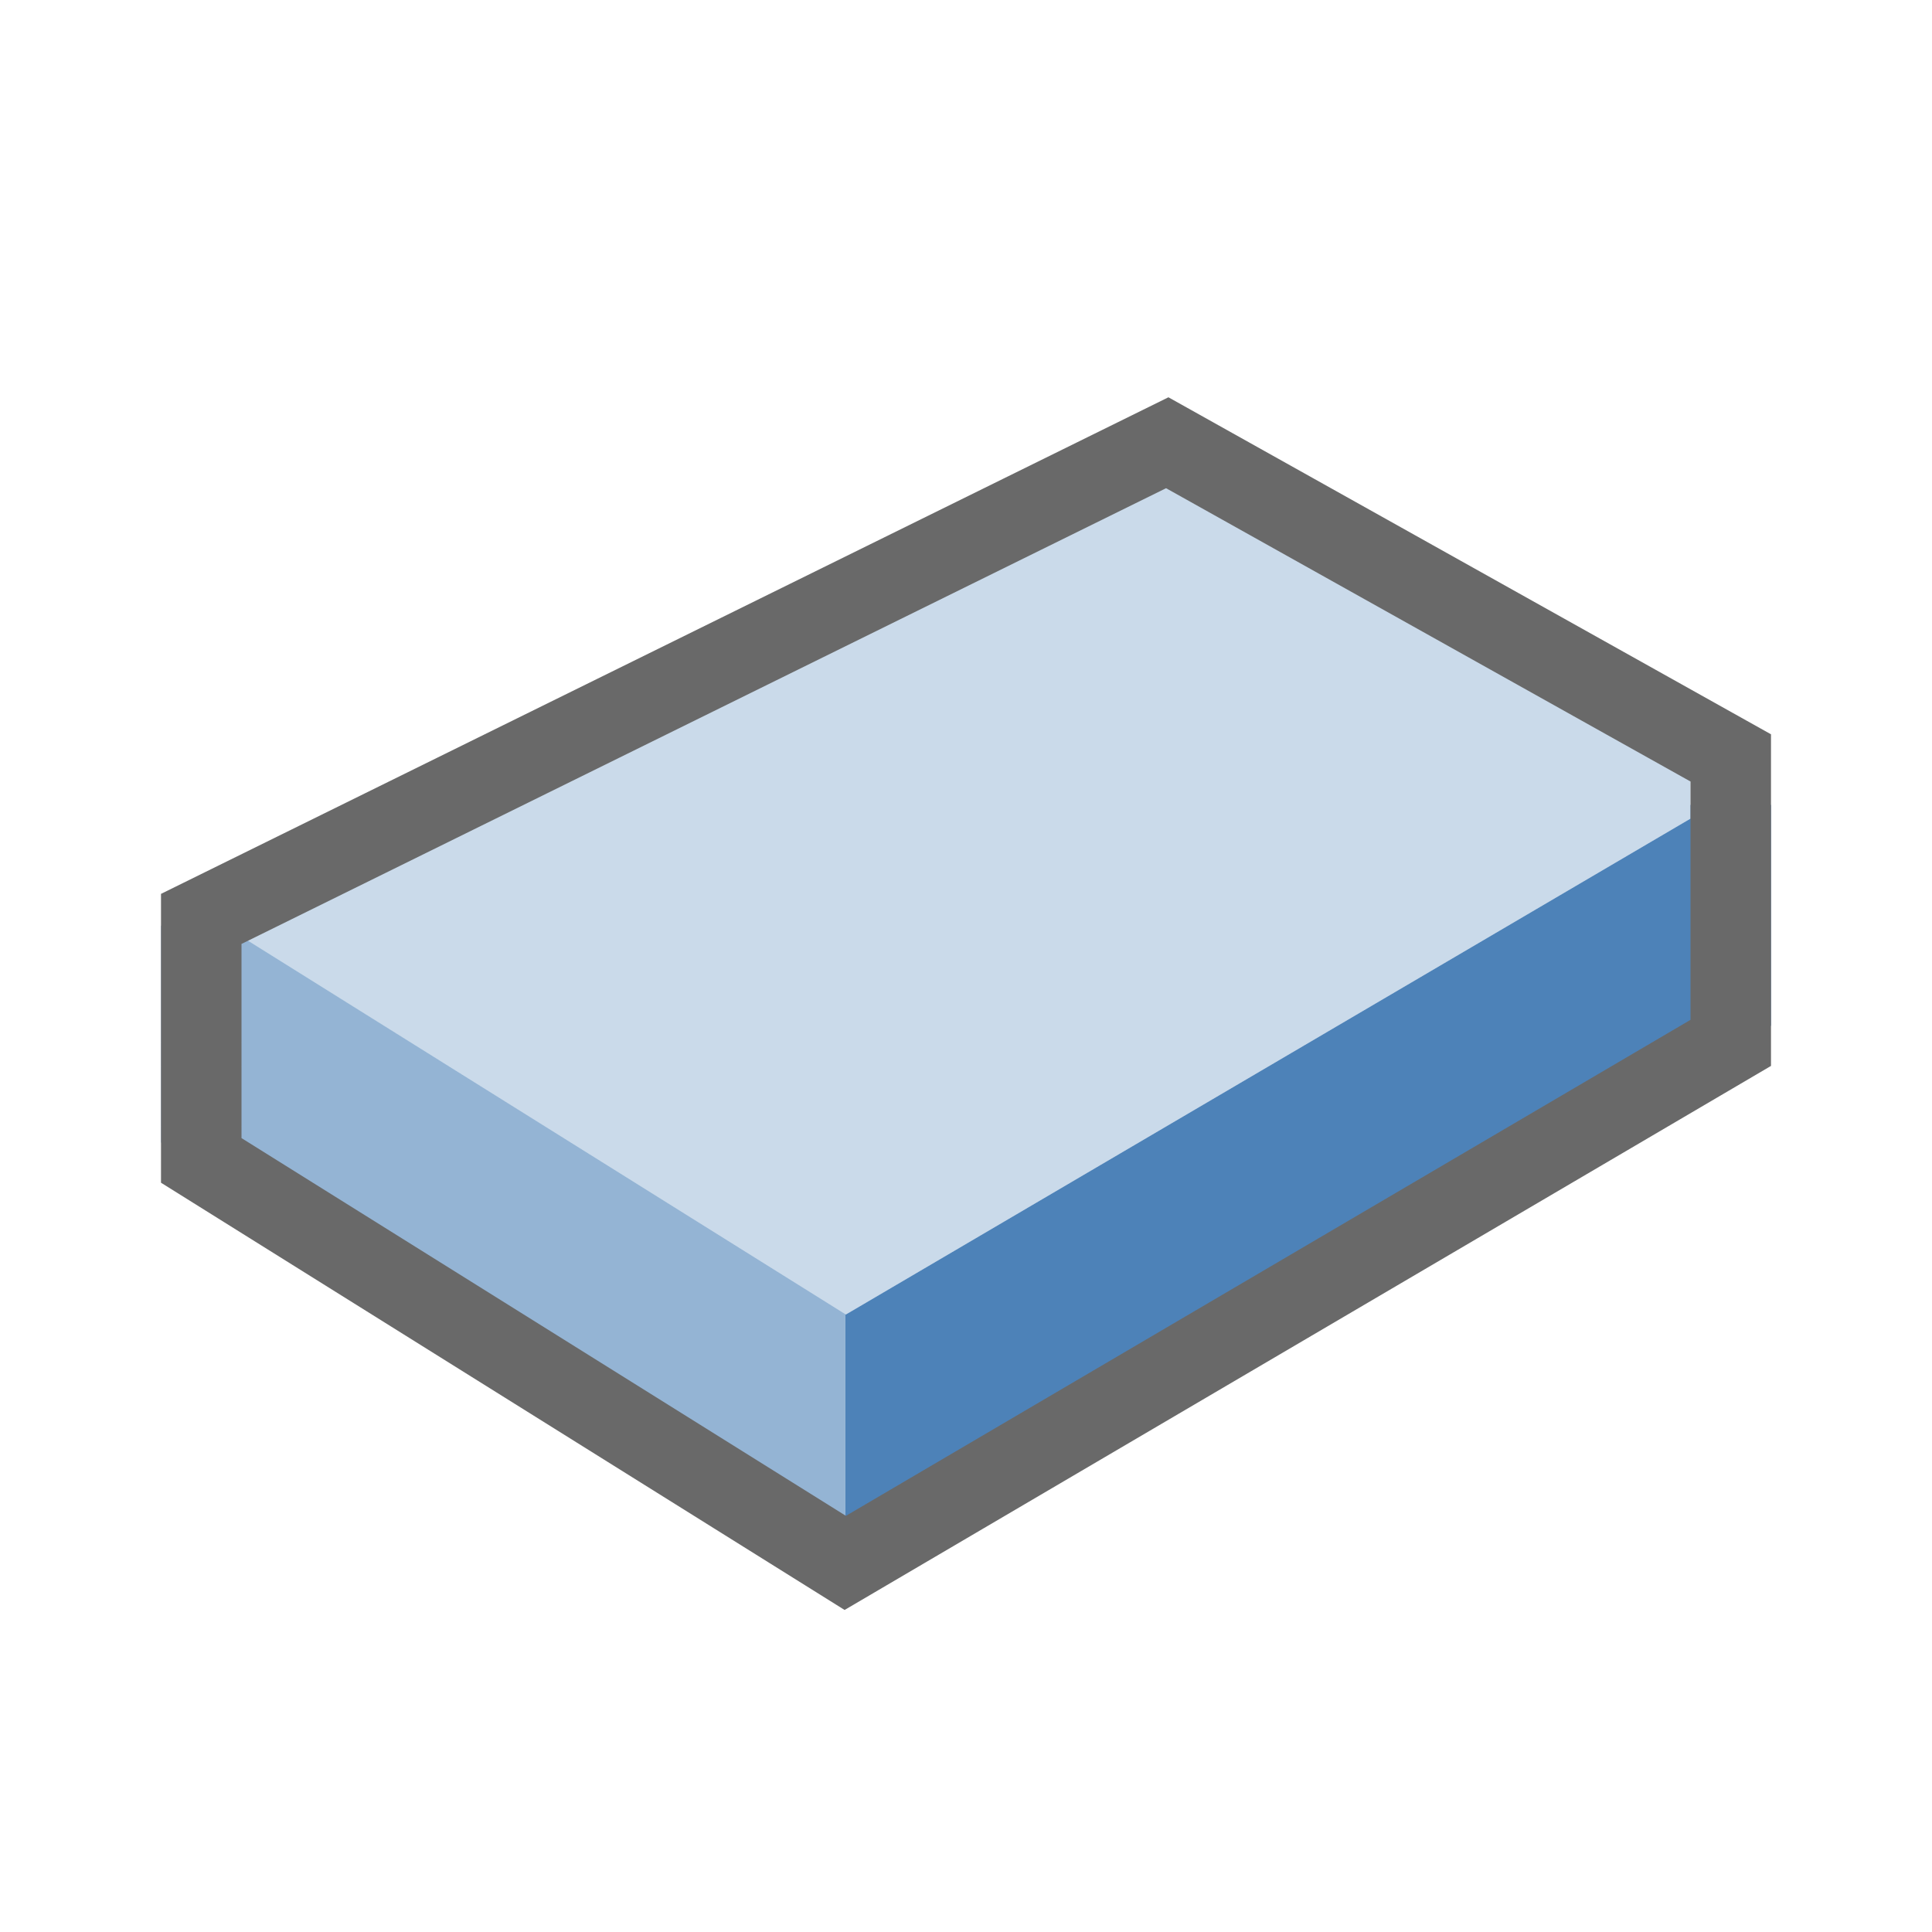 <svg viewBox="0 0 24 24" xmlns="http://www.w3.org/2000/svg"><g fill="#4d82b8" fill-rule="evenodd" transform="translate(2 5.499)"><path d="m0 6v2.693l.234.146 8.258 5.162.008-.004v-3.172l-7.5-4.688v-.139z" opacity=".6"/><path d="m19 4.5v.17l-10.492 6.16-.008-.004v3.172l11.5-6.756v-2.742z"/><path d="m12.516-.064-11.516 5.676v.527l7.508 4.691 10.492-6.16v-1.105z" opacity=".3"/></g><path d="m2.5 14.415 8 5 11-6.46v-3.54l-7-3.915-12 5.915z" fill="none" stroke="#696969"/></svg>